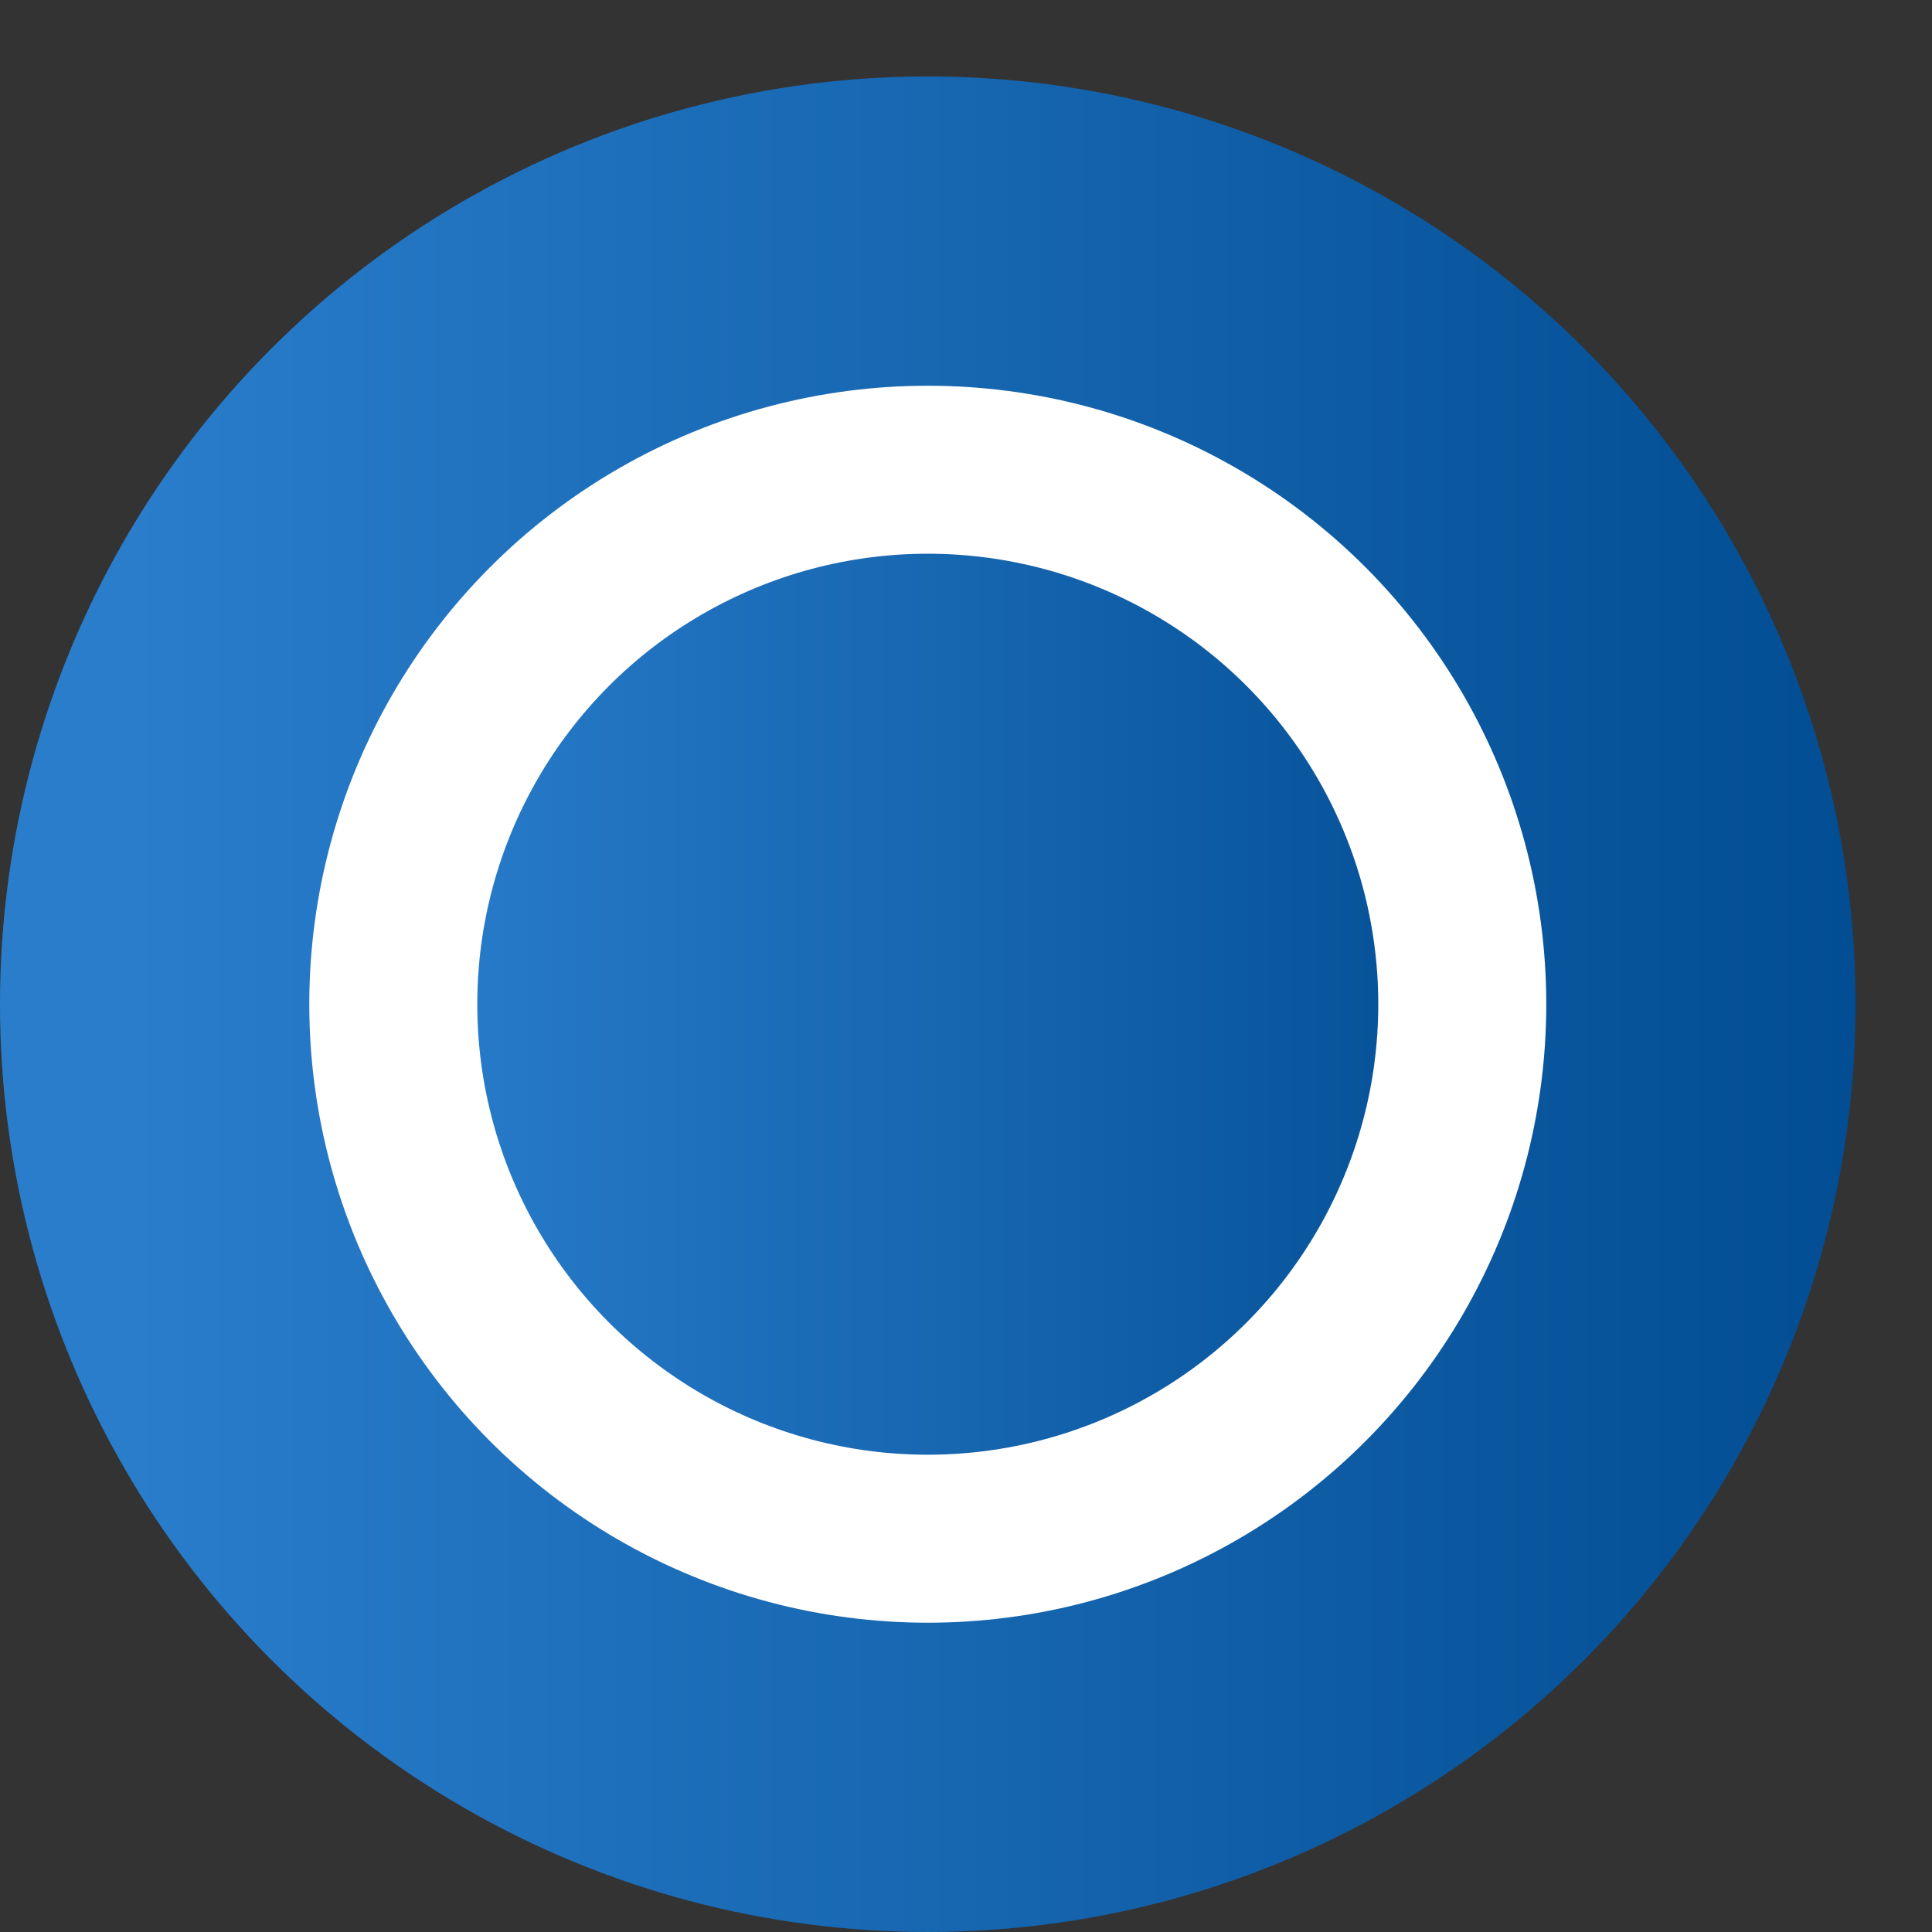 <?xml version="1.0" encoding="UTF-8"?> <svg xmlns="http://www.w3.org/2000/svg" width="23" height="23" viewBox="0 0 23 23" fill="none"><rect x="0" y="0" width="23" height="23" fill="#333333" stroke="none"/> <circle cx="11.045" cy="11.955" r="11.045" fill="url(#paint0_linear_331_136)"></circle> <circle cx="11.045" cy="11.955" r="6.363" fill="url(#paint1_linear_331_136)" stroke="white" stroke-width="2"></circle> <defs> <linearGradient id="paint0_linear_331_136" x1="0.018" y1="13.715" x2="22.09" y2="13.715" gradientUnits="userSpaceOnUse"> <stop offset="0.07" stop-color="#297DCB"></stop> <stop offset="1" stop-color="#024D93"></stop> </linearGradient> <linearGradient id="paint1_linear_331_136" x1="3.694" y1="13.128" x2="18.408" y2="13.128" gradientUnits="userSpaceOnUse"> <stop offset="0.07" stop-color="#297DCB"></stop> <stop offset="1" stop-color="#024D93"></stop> </linearGradient> </defs> </svg> 